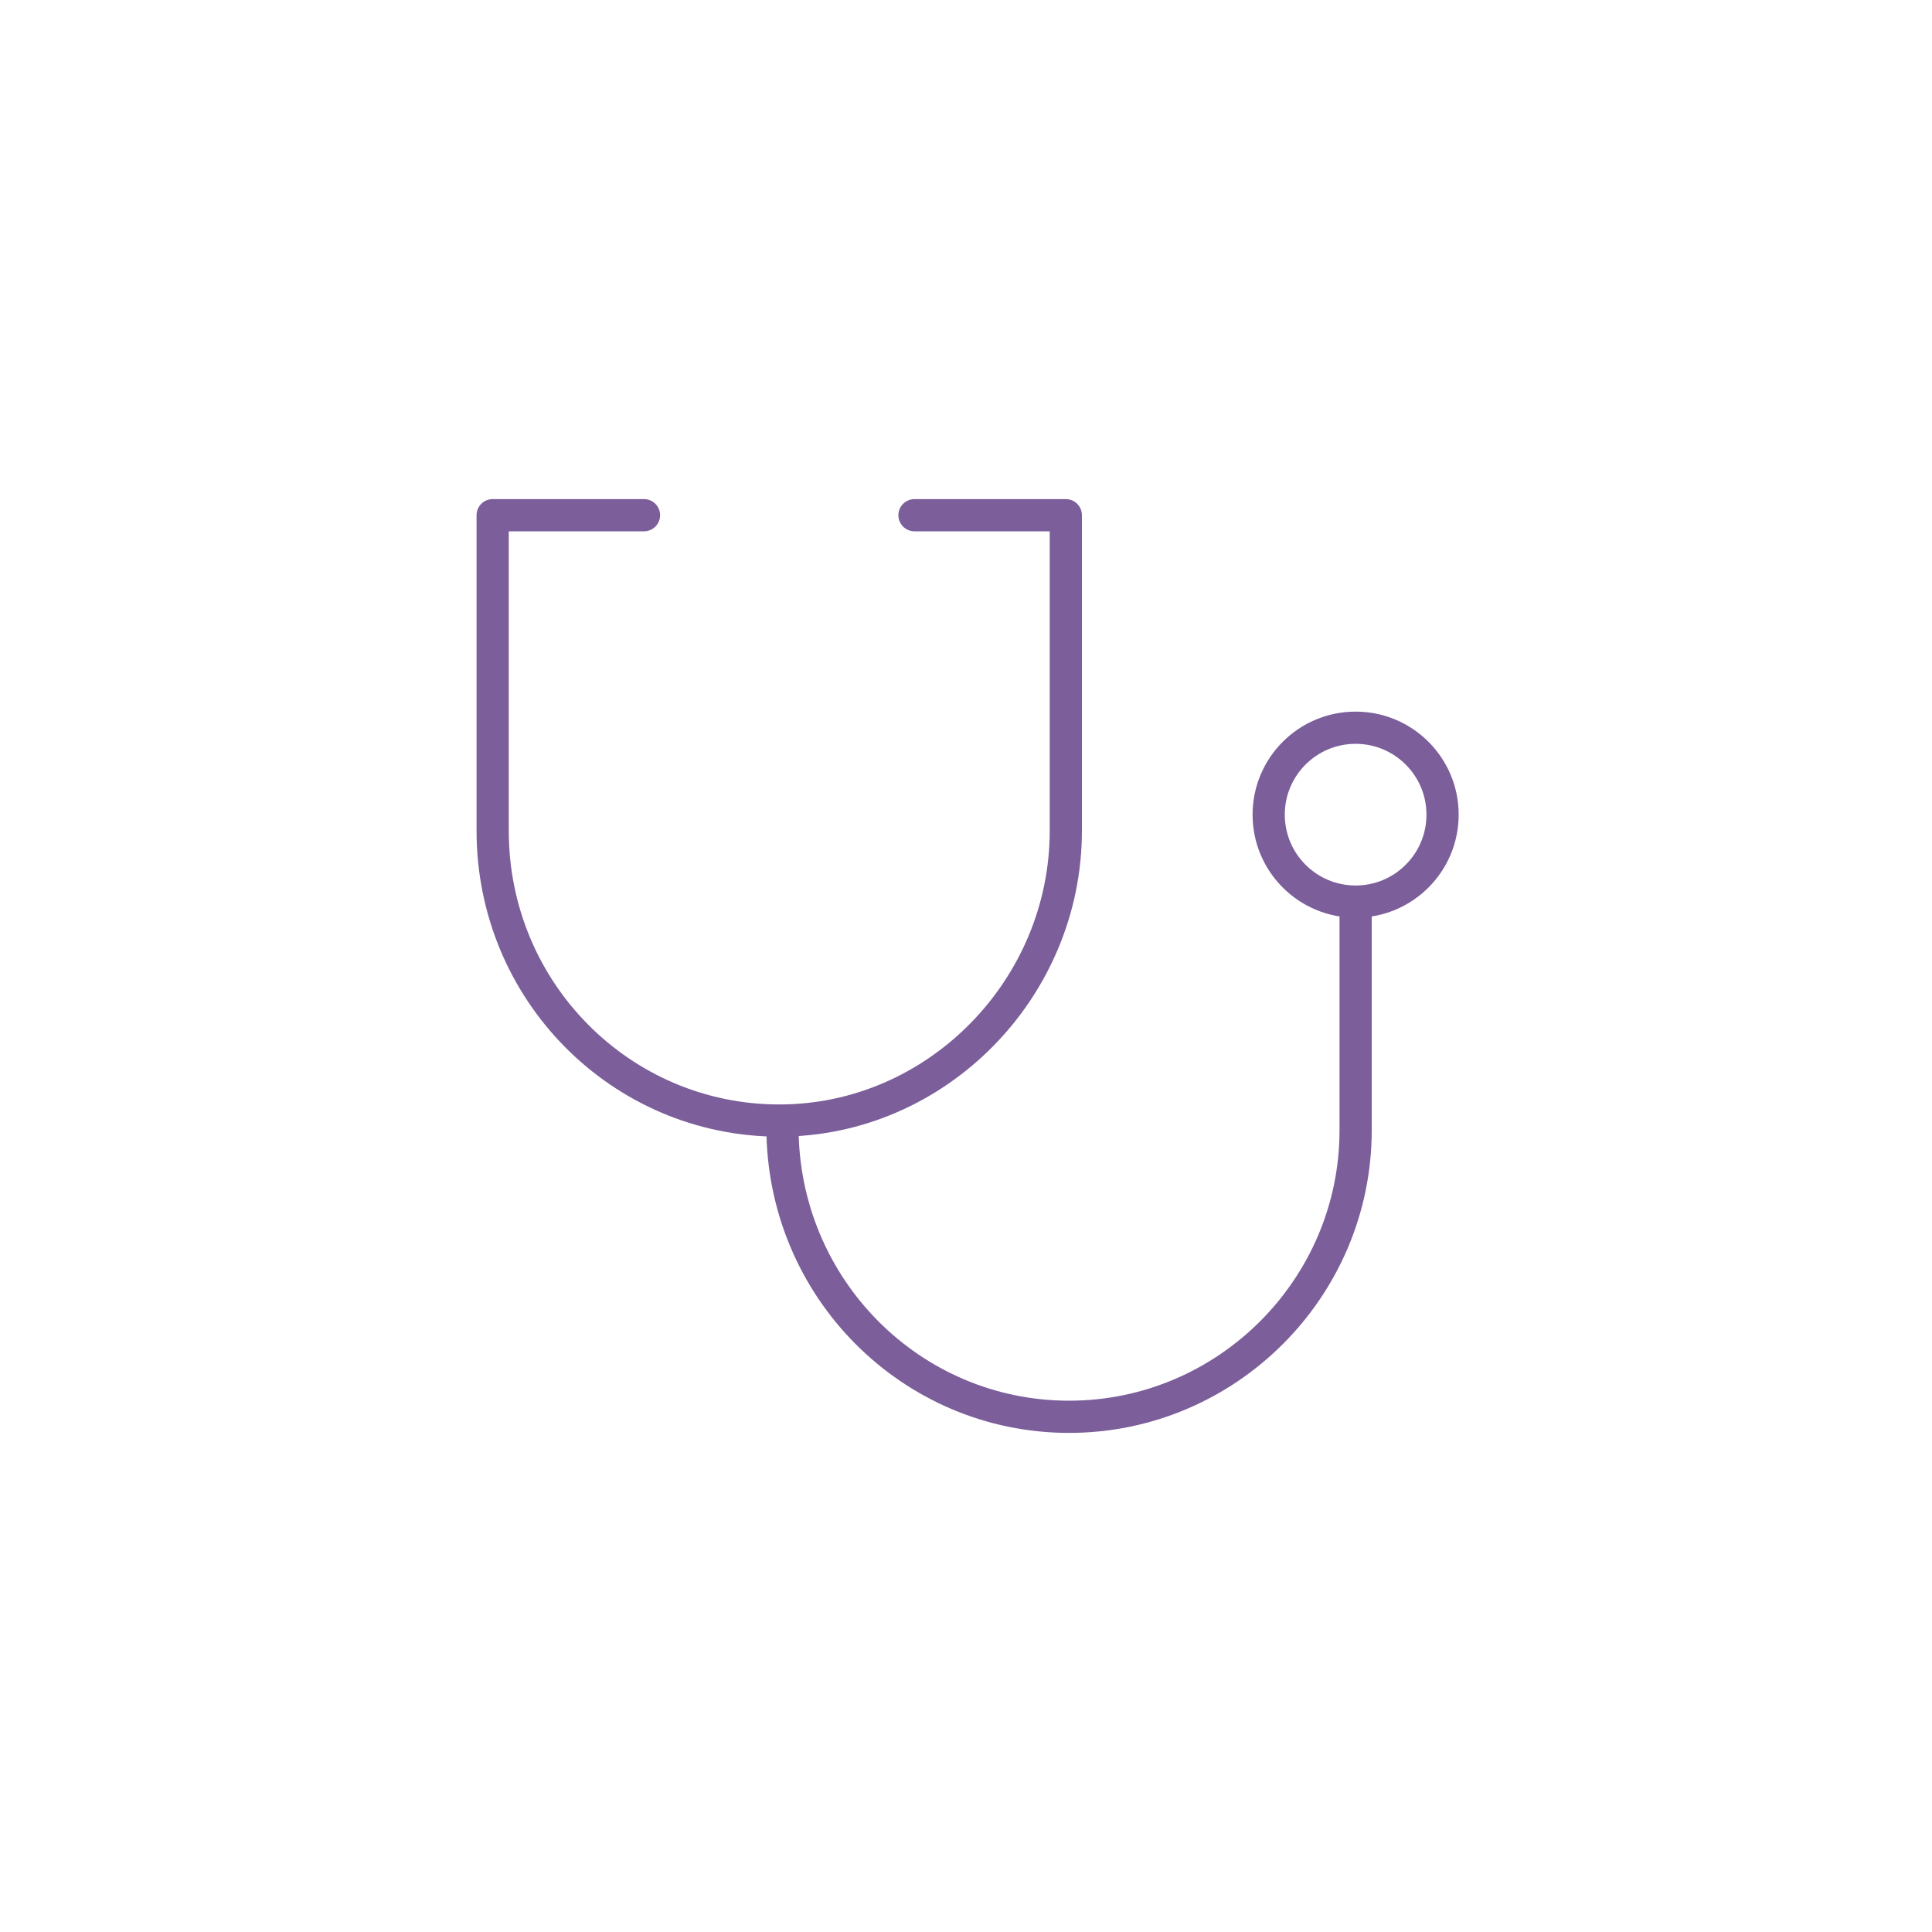 <?xml version="1.0" encoding="UTF-8"?>
<svg id="_レイヤー_2" data-name=" レイヤー 2" xmlns="http://www.w3.org/2000/svg" version="1.1" viewBox="0 0 60 60">
  <defs>
    <style>
      .cls-1 {
        fill: none;
        stroke: #7b5e9a;
        stroke-linecap: round;
        stroke-linejoin: round;
      }
    </style>
  </defs>
  <g id="_レイヤー_1-2" data-name=" レイヤー 1-2">
    <g>
      <path class="cls-1" d="M28.4,16h4.7v9.8c0,4.9-4,9-8.9,9s-8.9-4-8.9-9v-9.8h4.7"/>
      <path class="cls-1" d="M42.1,28.1v7c0,4.9-4,8.9-8.9,8.9s-8.9-4-8.9-9"/>
      <circle class="cls-1" cx="42.1" cy="25.3" r="2.7"/>
    </g>
  </g>
</svg>